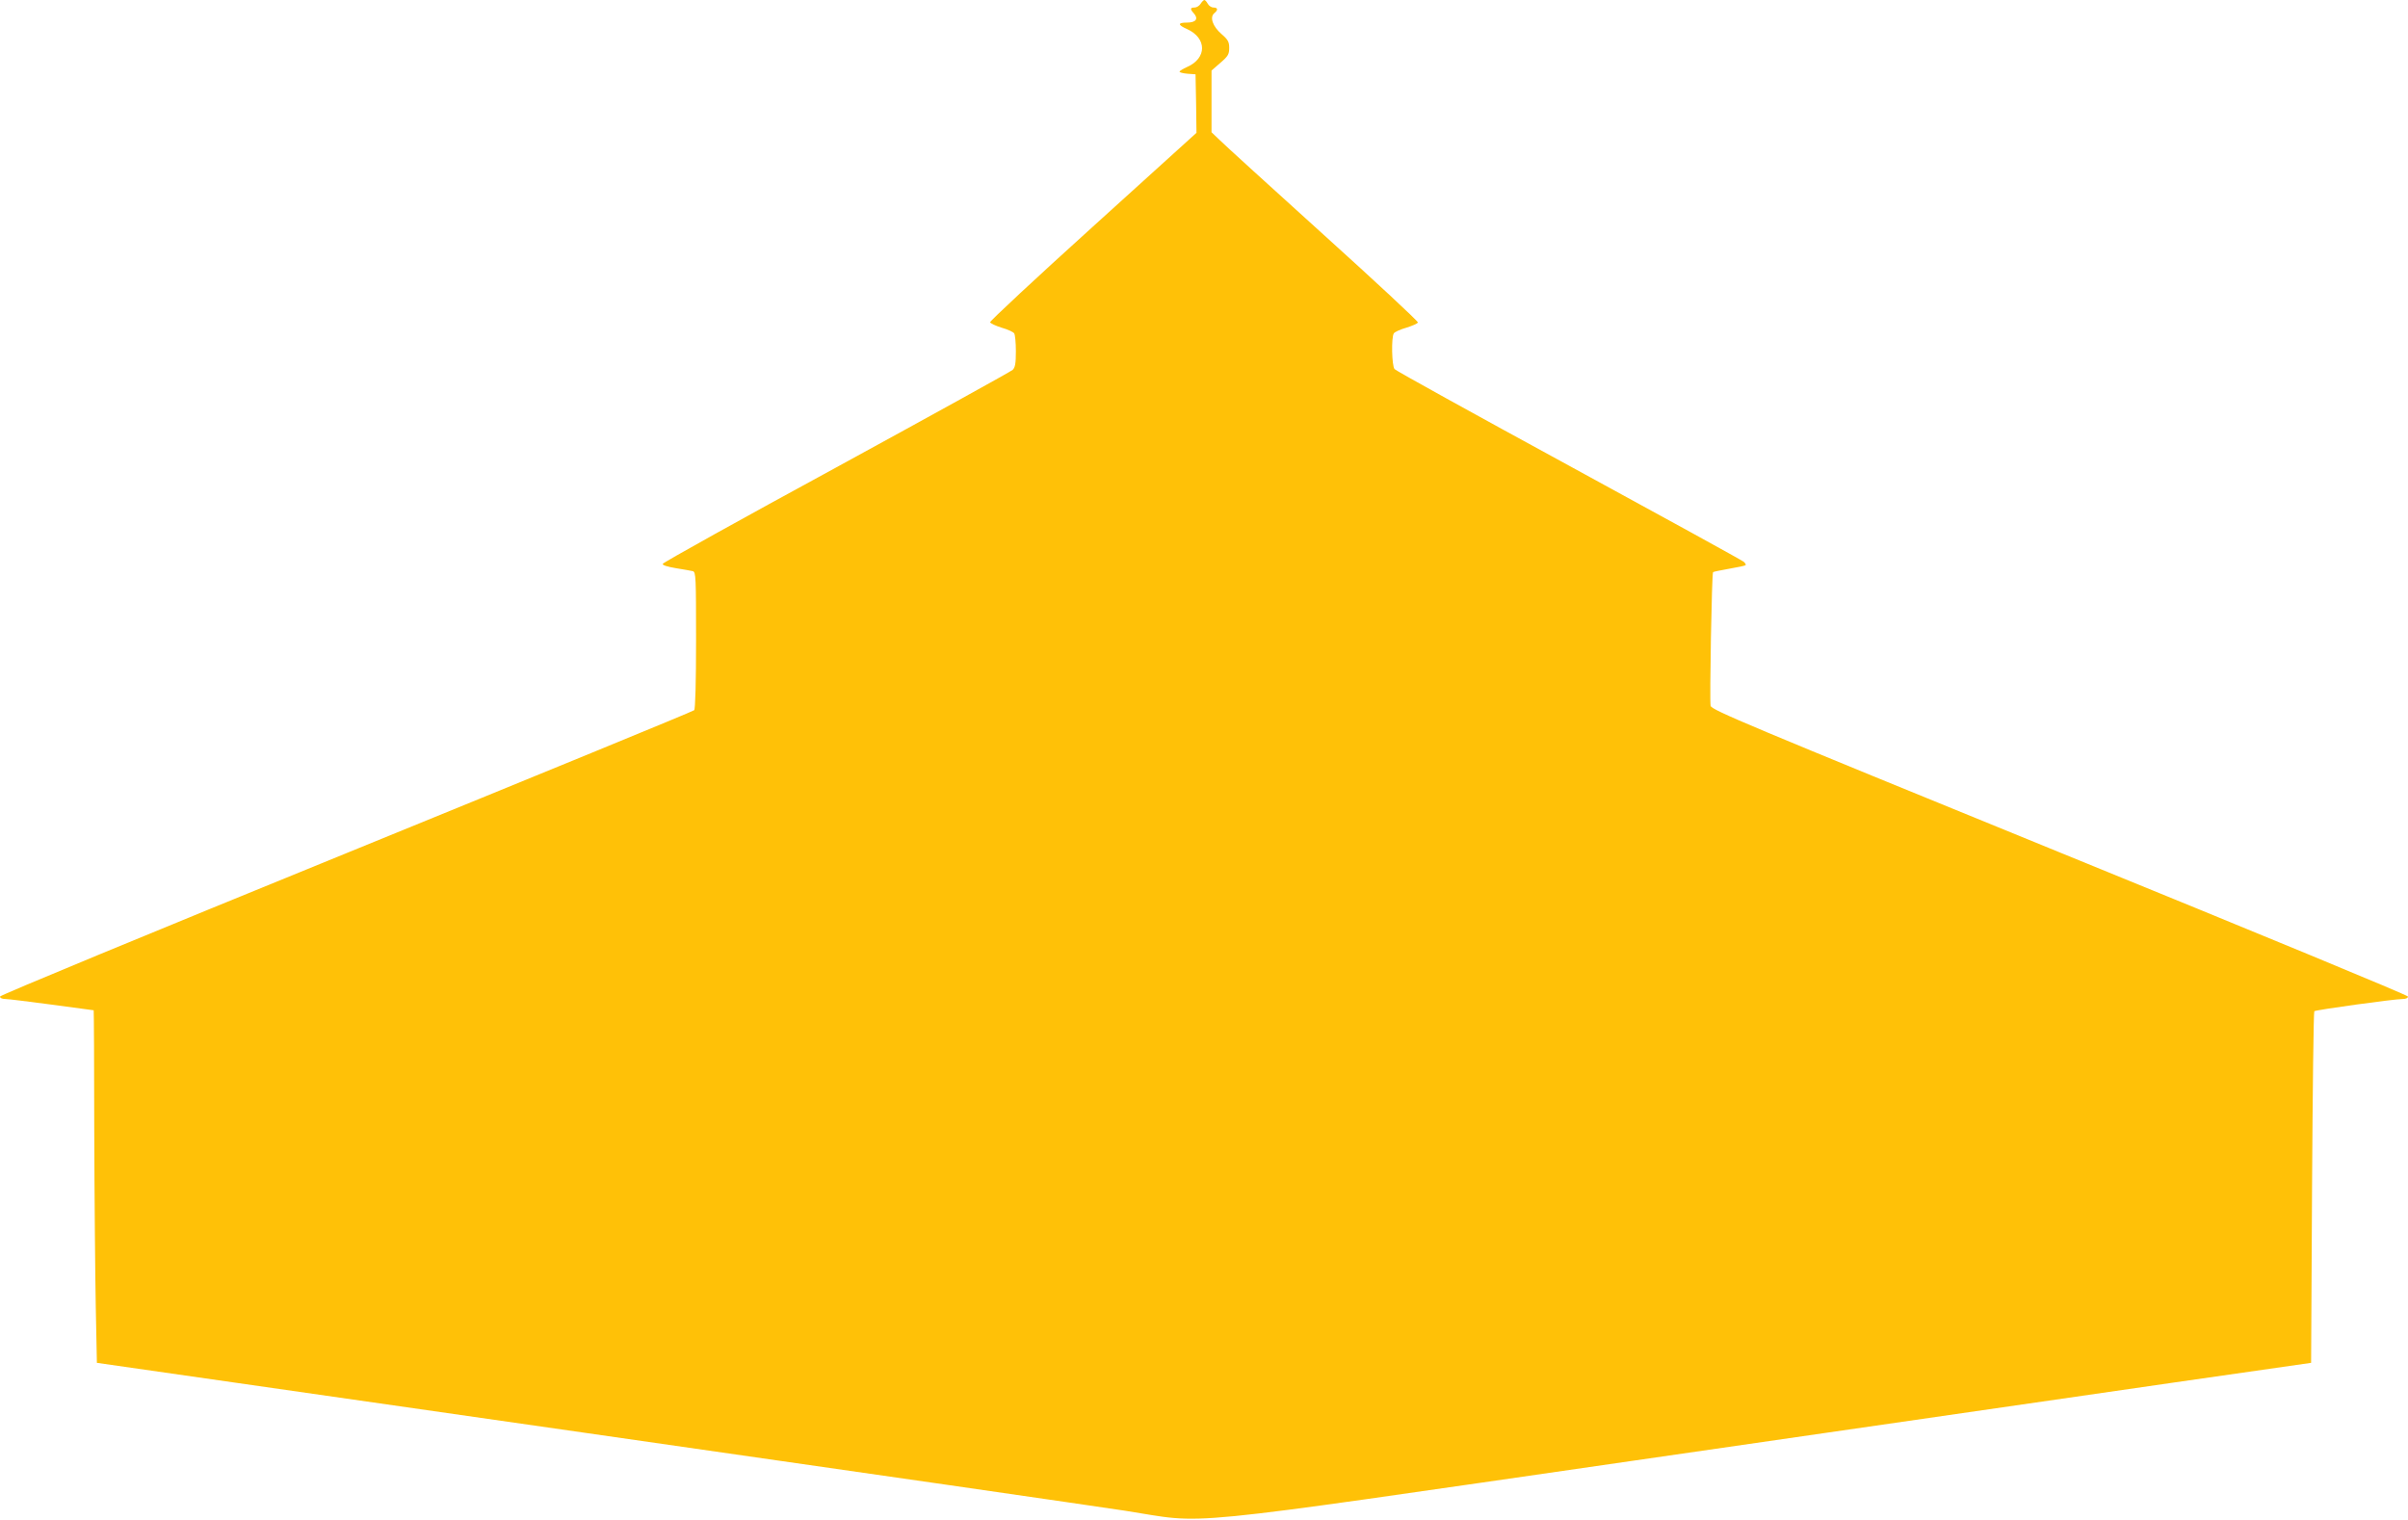 <?xml version="1.0" standalone="no"?>
<!DOCTYPE svg PUBLIC "-//W3C//DTD SVG 20010904//EN"
 "http://www.w3.org/TR/2001/REC-SVG-20010904/DTD/svg10.dtd">
<svg version="1.0" xmlns="http://www.w3.org/2000/svg"
 width="1280pt" height="808pt" viewBox="0 0 1280 808"
 preserveAspectRatio="xMidYMid meet">
<g transform="translate(0,808) scale(0.1,-0.1)"
fill="#ffc107" stroke="none">
<path d="M6382 8060 c-7 -11 -21 -20 -32 -20 -24 0 -25 -8 -4 -31 26 -29 11
-49 -36 -49 -51 0 -51 -12 1 -35 105 -48 105 -155 -1 -201 -22 -10 -40 -21
-40 -25 0 -4 19 -9 43 -11 l42 -3 3 -155 2 -156 -550 -498 c-303 -274 -549
-503 -547 -509 2 -6 30 -19 62 -29 32 -9 62 -23 66 -30 5 -7 9 -50 9 -95 0
-66 -4 -86 -17 -99 -10 -9 -432 -242 -937 -518 -506 -275 -921 -506 -923 -513
-3 -7 23 -15 69 -23 40 -6 81 -14 91 -16 16 -5 17 -31 17 -368 0 -220 -4 -366
-10 -371 -5 -6 -837 -347 -1849 -760 -1055 -430 -1841 -755 -1841 -762 0 -8
12 -13 28 -13 15 0 126 -14 247 -30 121 -16 221 -30 223 -30 1 0 3 -287 3
-637 1 -351 5 -773 8 -937 l6 -300 2595 -372 c1427 -204 2719 -391 2870 -414
451 -70 203 -95 2710 267 1180 171 2471 357 2870 415 l725 104 5 931 c3 512 8
934 12 938 7 7 425 65 471 65 15 0 27 5 27 13 0 7 -794 335 -1851 766 -1669
681 -1850 757 -1856 779 -6 25 6 704 13 711 2 2 41 10 86 18 46 8 85 16 87 19
3 2 -2 11 -10 18 -8 7 -426 237 -929 511 -503 274 -921 505 -927 513 -15 18
-18 169 -4 190 4 7 34 21 66 30 32 10 60 22 62 28 2 6 -225 217 -504 469 -280
253 -527 478 -550 501 l-43 41 0 164 0 164 47 41 c41 35 47 46 47 79 0 32 -6
44 -41 74 -47 41 -64 90 -38 111 21 17 19 30 -5 30 -10 0 -24 9 -30 20 -6 11
-14 20 -18 20 -4 0 -13 -9 -20 -20z"/>
</g>
</svg>
